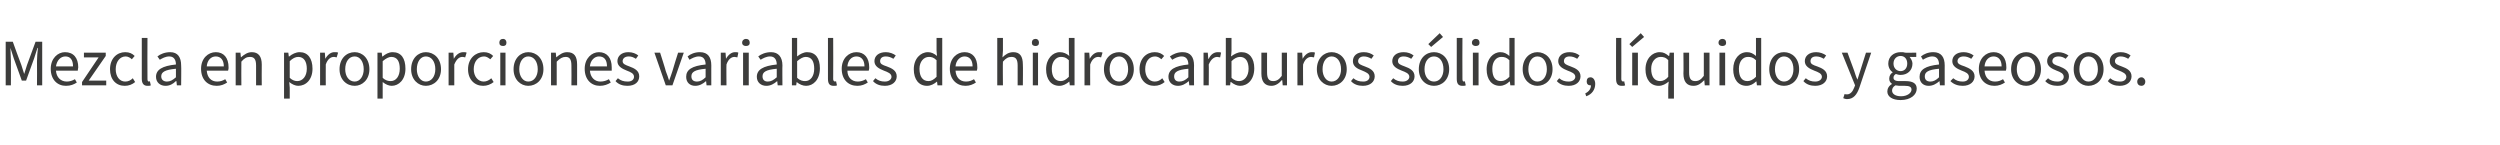 <?xml version="1.0" standalone="no"?><!DOCTYPE svg PUBLIC "-//W3C//DTD SVG 1.1//EN" "http://www.w3.org/Graphics/SVG/1.1/DTD/svg11.dtd"><svg xmlns="http://www.w3.org/2000/svg" version="1.1" width="527.2px" height="30.6px" viewBox="0 -1 527.2 30.6" style="top:-1px">  <desc>Mezcla en proporciones variables de hidrocarburos s lidos, l quidos y gaseosos.</desc>  <defs/>  <g id="Polygon78692">    <path d="M 1.2 7.8 L 2.7 7.8 C 2.7 7.8 4.45 12.68 4.5 12.7 C 4.7 13.3 4.9 13.9 5.1 14.6 C 5.1 14.6 5.1 14.6 5.1 14.6 C 5.3 13.9 5.5 13.3 5.7 12.7 C 5.73 12.68 7.5 7.8 7.5 7.8 L 8.9 7.8 L 8.9 17 L 7.8 17 C 7.8 17 7.83 11.88 7.8 11.9 C 7.8 11.1 7.9 9.9 8 9.1 C 7.99 9.14 7.9 9.1 7.9 9.1 L 7.2 11.3 L 5.5 16 L 4.6 16 L 2.9 11.3 L 2.2 9.1 C 2.2 9.1 2.16 9.14 2.2 9.1 C 2.2 9.9 2.3 11.1 2.3 11.9 C 2.32 11.88 2.3 17 2.3 17 L 1.2 17 L 1.2 7.8 Z M 10.7 13.5 C 10.7 11.3 12.2 10 13.7 10 C 15.5 10 16.5 11.2 16.5 13.2 C 16.5 13.4 16.4 13.6 16.4 13.9 C 16.4 13.9 11.8 13.9 11.8 13.9 C 11.9 15.3 12.8 16.2 14.1 16.2 C 14.7 16.2 15.3 16 15.8 15.7 C 15.8 15.7 16.2 16.4 16.2 16.4 C 15.6 16.8 14.9 17.1 13.9 17.1 C 12.1 17.1 10.7 15.8 10.7 13.5 Z M 15.4 13 C 15.4 11.6 14.8 10.9 13.8 10.9 C 12.8 10.9 12 11.7 11.8 13 C 11.8 13 15.4 13 15.4 13 Z M 17.3 16.3 L 20.8 11.1 L 17.7 11.1 L 17.7 10.1 L 22.3 10.1 L 22.3 10.8 L 18.7 16 L 22.4 16 L 22.4 17 L 17.3 17 L 17.3 16.3 Z M 23.2 13.6 C 23.2 11.3 24.7 10 26.4 10 C 27.3 10 27.9 10.3 28.4 10.8 C 28.4 10.8 27.8 11.5 27.8 11.5 C 27.5 11.2 27 10.9 26.5 10.9 C 25.3 10.9 24.4 12 24.4 13.6 C 24.4 15.1 25.2 16.2 26.4 16.2 C 27.1 16.2 27.6 15.9 28 15.5 C 28 15.5 28.5 16.3 28.5 16.3 C 27.9 16.8 27.2 17.1 26.3 17.1 C 24.5 17.1 23.2 15.8 23.2 13.6 Z M 29.9 15.6 C 29.9 15.58 29.9 7 29.9 7 L 31.1 7 C 31.1 7 31.06 15.66 31.1 15.7 C 31.1 16 31.2 16.2 31.4 16.2 C 31.5 16.2 31.5 16.2 31.6 16.1 C 31.6 16.1 31.8 17 31.8 17 C 31.6 17.1 31.4 17.1 31.1 17.1 C 30.3 17.1 29.9 16.6 29.9 15.6 Z M 32.9 15.2 C 32.9 13.7 34.2 12.9 37.1 12.6 C 37.1 11.8 36.8 10.9 35.7 10.9 C 34.9 10.9 34.2 11.3 33.7 11.6 C 33.7 11.6 33.2 10.9 33.2 10.9 C 33.8 10.4 34.8 10 35.9 10 C 37.5 10 38.2 11.1 38.2 12.8 C 38.25 12.76 38.2 17 38.2 17 L 37.3 17 L 37.2 16.1 C 37.2 16.1 37.14 16.14 37.1 16.1 C 36.5 16.7 35.8 17.1 34.9 17.1 C 33.8 17.1 32.9 16.4 32.9 15.2 Z M 37.1 15.3 C 37.1 15.3 37.1 13.5 37.1 13.5 C 34.8 13.7 34 14.2 34 15.1 C 34 15.9 34.6 16.2 35.2 16.2 C 35.9 16.2 36.4 15.9 37.1 15.3 Z M 42.4 13.5 C 42.4 11.3 43.9 10 45.5 10 C 47.2 10 48.2 11.2 48.2 13.2 C 48.2 13.4 48.2 13.6 48.1 13.9 C 48.1 13.9 43.6 13.9 43.6 13.9 C 43.7 15.3 44.5 16.2 45.8 16.2 C 46.5 16.2 47 16 47.5 15.7 C 47.5 15.7 47.9 16.4 47.9 16.4 C 47.3 16.8 46.6 17.1 45.7 17.1 C 43.8 17.1 42.4 15.8 42.4 13.5 Z M 47.2 13 C 47.2 11.6 46.5 10.9 45.5 10.9 C 44.5 10.9 43.7 11.7 43.6 13 C 43.6 13 47.2 13 47.2 13 Z M 49.7 10.1 L 50.7 10.1 L 50.8 11.1 C 50.8 11.1 50.81 11.13 50.8 11.1 C 51.5 10.5 52.2 10 53.1 10 C 54.5 10 55.2 10.9 55.2 12.6 C 55.17 12.64 55.2 17 55.2 17 L 54 17 C 54 17 54.01 12.79 54 12.8 C 54 11.5 53.6 11 52.7 11 C 52 11 51.5 11.3 50.9 12 C 50.87 12.02 50.9 17 50.9 17 L 49.7 17 L 49.7 10.1 Z M 59.9 10.1 L 60.8 10.1 L 60.9 10.9 C 60.9 10.9 60.99 10.93 61 10.9 C 61.6 10.4 62.4 10 63.2 10 C 64.9 10 65.9 11.3 65.9 13.5 C 65.9 15.8 64.5 17.1 62.9 17.1 C 62.3 17.1 61.6 16.8 61 16.3 C 61.02 16.34 61.1 17.5 61.1 17.5 L 61.1 19.8 L 59.9 19.8 L 59.9 10.1 Z M 64.7 13.5 C 64.7 12 64.1 11 62.9 11 C 62.3 11 61.7 11.3 61.1 11.9 C 61.1 11.9 61.1 15.4 61.1 15.4 C 61.7 16 62.3 16.1 62.7 16.1 C 63.8 16.1 64.7 15.1 64.7 13.5 Z M 67.5 10.1 L 68.5 10.1 L 68.6 11.4 C 68.6 11.4 68.62 11.38 68.6 11.4 C 69.1 10.5 69.8 10 70.5 10 C 70.9 10 71.1 10 71.3 10.1 C 71.3 10.1 71 11.1 71 11.1 C 70.8 11.1 70.7 11 70.4 11 C 69.8 11 69.1 11.4 68.7 12.6 C 68.68 12.58 68.7 17 68.7 17 L 67.5 17 L 67.5 10.1 Z M 71.6 13.6 C 71.6 11.3 73.1 10 74.8 10 C 76.4 10 77.9 11.3 77.9 13.6 C 77.9 15.8 76.4 17.1 74.8 17.1 C 73.1 17.1 71.6 15.8 71.6 13.6 Z M 76.7 13.6 C 76.7 12 75.9 10.9 74.8 10.9 C 73.6 10.9 72.8 12 72.8 13.6 C 72.8 15.1 73.6 16.2 74.8 16.2 C 75.9 16.2 76.7 15.1 76.7 13.6 Z M 79.6 10.1 L 80.5 10.1 L 80.6 10.9 C 80.6 10.9 80.66 10.93 80.7 10.9 C 81.3 10.4 82 10 82.8 10 C 84.6 10 85.5 11.3 85.5 13.5 C 85.5 15.8 84.1 17.1 82.6 17.1 C 82 17.1 81.3 16.8 80.7 16.3 C 80.69 16.34 80.7 17.5 80.7 17.5 L 80.7 19.8 L 79.6 19.8 L 79.6 10.1 Z M 84.3 13.5 C 84.3 12 83.8 11 82.5 11 C 82 11 81.4 11.3 80.7 11.9 C 80.7 11.9 80.7 15.4 80.7 15.4 C 81.3 16 81.9 16.1 82.4 16.1 C 83.5 16.1 84.3 15.1 84.3 13.5 Z M 86.7 13.6 C 86.7 11.3 88.2 10 89.8 10 C 91.5 10 93 11.3 93 13.6 C 93 15.8 91.5 17.1 89.8 17.1 C 88.2 17.1 86.7 15.8 86.7 13.6 Z M 91.8 13.6 C 91.8 12 91 10.9 89.8 10.9 C 88.7 10.9 87.9 12 87.9 13.6 C 87.9 15.1 88.7 16.2 89.8 16.2 C 91 16.2 91.8 15.1 91.8 13.6 Z M 94.6 10.1 L 95.6 10.1 L 95.7 11.4 C 95.7 11.4 95.74 11.38 95.7 11.4 C 96.2 10.5 96.9 10 97.7 10 C 98 10 98.2 10 98.4 10.1 C 98.4 10.1 98.1 11.1 98.1 11.1 C 97.9 11.1 97.8 11 97.5 11 C 96.9 11 96.3 11.4 95.8 12.6 C 95.8 12.58 95.8 17 95.8 17 L 94.6 17 L 94.6 10.1 Z M 98.7 13.6 C 98.7 11.3 100.3 10 102 10 C 102.9 10 103.5 10.3 104 10.8 C 104 10.8 103.4 11.5 103.4 11.5 C 103 11.2 102.6 10.9 102.1 10.9 C 100.8 10.9 99.9 12 99.9 13.6 C 99.9 15.1 100.8 16.2 102 16.2 C 102.6 16.2 103.2 15.9 103.6 15.5 C 103.6 15.5 104.1 16.3 104.1 16.3 C 103.5 16.8 102.7 17.1 101.9 17.1 C 100.1 17.1 98.7 15.8 98.7 13.6 Z M 105.5 10.1 L 106.6 10.1 L 106.6 17 L 105.5 17 L 105.5 10.1 Z M 105.3 8 C 105.3 7.5 105.6 7.2 106.1 7.2 C 106.5 7.2 106.8 7.5 106.8 8 C 106.8 8.5 106.5 8.7 106.1 8.7 C 105.6 8.7 105.3 8.5 105.3 8 Z M 108.3 13.6 C 108.3 11.3 109.8 10 111.4 10 C 113.1 10 114.6 11.3 114.6 13.6 C 114.6 15.8 113.1 17.1 111.4 17.1 C 109.8 17.1 108.3 15.8 108.3 13.6 Z M 113.4 13.6 C 113.4 12 112.6 10.9 111.4 10.9 C 110.3 10.9 109.5 12 109.5 13.6 C 109.5 15.1 110.3 16.2 111.4 16.2 C 112.6 16.2 113.4 15.1 113.4 13.6 Z M 116.2 10.1 L 117.2 10.1 L 117.3 11.1 C 117.3 11.1 117.34 11.13 117.3 11.1 C 118 10.5 118.7 10 119.6 10 C 121.1 10 121.7 10.9 121.7 12.6 C 121.7 12.64 121.7 17 121.7 17 L 120.5 17 C 120.5 17 120.54 12.79 120.5 12.8 C 120.5 11.5 120.1 11 119.3 11 C 118.6 11 118.1 11.3 117.4 12 C 117.4 12.02 117.4 17 117.4 17 L 116.2 17 L 116.2 10.1 Z M 123.3 13.5 C 123.3 11.3 124.8 10 126.3 10 C 128 10 129 11.2 129 13.2 C 129 13.4 129 13.6 129 13.9 C 129 13.9 124.4 13.9 124.4 13.9 C 124.5 15.3 125.4 16.2 126.6 16.2 C 127.3 16.2 127.9 16 128.4 15.7 C 128.4 15.7 128.8 16.4 128.8 16.4 C 128.2 16.8 127.4 17.1 126.5 17.1 C 124.7 17.1 123.3 15.8 123.3 13.5 Z M 128 13 C 128 11.6 127.4 10.9 126.3 10.9 C 125.4 10.9 124.5 11.7 124.4 13 C 124.4 13 128 13 128 13 Z M 129.8 16.1 C 129.8 16.1 130.3 15.5 130.3 15.5 C 130.9 16 131.5 16.2 132.4 16.2 C 133.3 16.2 133.7 15.7 133.7 15.2 C 133.7 14.5 133 14.2 132.2 13.9 C 131.2 13.5 130.2 13 130.2 11.9 C 130.2 10.8 131.1 10 132.5 10 C 133.4 10 134.1 10.3 134.6 10.7 C 134.6 10.7 134.1 11.4 134.1 11.4 C 133.6 11.1 133.2 10.9 132.6 10.9 C 131.7 10.9 131.3 11.4 131.3 11.9 C 131.3 12.5 131.9 12.7 132.7 13 C 133.8 13.4 134.8 13.9 134.8 15.1 C 134.8 16.2 134 17.1 132.3 17.1 C 131.3 17.1 130.4 16.8 129.8 16.1 Z M 138 10.1 L 139.2 10.1 C 139.2 10.1 140.45 14 140.4 14 C 140.7 14.7 140.9 15.4 141.1 16 C 141.1 16 141.1 16 141.1 16 C 141.3 15.4 141.6 14.7 141.8 14 C 141.76 14 143 10.1 143 10.1 L 144.2 10.1 L 141.8 17 L 140.4 17 L 138 10.1 Z M 144.7 15.2 C 144.7 13.7 145.9 12.9 148.8 12.6 C 148.8 11.8 148.5 10.9 147.4 10.9 C 146.6 10.9 145.9 11.3 145.4 11.6 C 145.4 11.6 145 10.9 145 10.9 C 145.6 10.4 146.5 10 147.6 10 C 149.3 10 150 11.1 150 12.8 C 149.99 12.76 150 17 150 17 L 149 17 L 148.9 16.1 C 148.9 16.1 148.89 16.14 148.9 16.1 C 148.2 16.7 147.5 17.1 146.6 17.1 C 145.5 17.1 144.7 16.4 144.7 15.2 Z M 148.8 15.3 C 148.8 15.3 148.8 13.5 148.8 13.5 C 146.5 13.7 145.8 14.2 145.8 15.1 C 145.8 15.9 146.3 16.2 147 16.2 C 147.6 16.2 148.2 15.9 148.8 15.3 Z M 152 10.1 L 153 10.1 L 153.1 11.4 C 153.1 11.4 153.09 11.38 153.1 11.4 C 153.6 10.5 154.3 10 155 10 C 155.3 10 155.5 10 155.7 10.1 C 155.7 10.1 155.5 11.1 155.5 11.1 C 155.3 11.1 155.1 11 154.9 11 C 154.3 11 153.6 11.4 153.2 12.6 C 153.16 12.58 153.2 17 153.2 17 L 152 17 L 152 10.1 Z M 156.7 10.1 L 157.9 10.1 L 157.9 17 L 156.7 17 L 156.7 10.1 Z M 156.5 8 C 156.5 7.5 156.9 7.2 157.3 7.2 C 157.8 7.2 158.1 7.5 158.1 8 C 158.1 8.5 157.8 8.7 157.3 8.7 C 156.9 8.7 156.5 8.5 156.5 8 Z M 159.6 15.2 C 159.6 13.7 160.9 12.9 163.8 12.6 C 163.8 11.8 163.5 10.9 162.4 10.9 C 161.6 10.9 160.9 11.3 160.4 11.6 C 160.4 11.6 159.9 10.9 159.9 10.9 C 160.5 10.4 161.5 10 162.6 10 C 164.2 10 165 11.1 165 12.8 C 164.96 12.76 165 17 165 17 L 164 17 L 163.9 16.1 C 163.9 16.1 163.85 16.14 163.9 16.1 C 163.2 16.7 162.5 17.1 161.6 17.1 C 160.5 17.1 159.6 16.4 159.6 15.2 Z M 163.8 15.3 C 163.8 15.3 163.8 13.5 163.8 13.5 C 161.5 13.7 160.8 14.2 160.8 15.1 C 160.8 15.9 161.3 16.2 161.9 16.2 C 162.6 16.2 163.1 15.9 163.8 15.3 Z M 168 16.3 C 168.04 16.25 168 16.3 168 16.3 L 167.9 17 L 167 17 L 167 7 L 168.1 7 L 168.1 9.7 C 168.1 9.7 168.08 10.92 168.1 10.9 C 168.7 10.4 169.5 10 170.2 10 C 172 10 172.9 11.3 172.9 13.4 C 172.9 15.8 171.5 17.1 170 17.1 C 169.3 17.1 168.6 16.8 168 16.3 Z M 171.7 13.5 C 171.7 12 171.2 11 169.9 11 C 169.4 11 168.8 11.3 168.1 11.9 C 168.1 11.9 168.1 15.4 168.1 15.4 C 168.7 16 169.3 16.1 169.8 16.1 C 170.9 16.1 171.7 15.1 171.7 13.5 Z M 174.6 15.6 C 174.58 15.58 174.6 7 174.6 7 L 175.7 7 C 175.7 7 175.74 15.66 175.7 15.7 C 175.7 16 175.9 16.2 176.1 16.2 C 176.1 16.2 176.2 16.2 176.3 16.1 C 176.3 16.1 176.5 17 176.5 17 C 176.3 17.1 176.1 17.1 175.8 17.1 C 174.9 17.1 174.6 16.6 174.6 15.6 Z M 177.5 13.5 C 177.5 11.3 179 10 180.6 10 C 182.3 10 183.3 11.2 183.3 13.2 C 183.3 13.4 183.3 13.6 183.2 13.9 C 183.2 13.9 178.7 13.9 178.7 13.9 C 178.7 15.3 179.6 16.2 180.9 16.2 C 181.5 16.2 182.1 16 182.6 15.7 C 182.6 15.7 183 16.4 183 16.4 C 182.4 16.8 181.7 17.1 180.8 17.1 C 178.9 17.1 177.5 15.8 177.5 13.5 Z M 182.3 13 C 182.3 11.6 181.6 10.9 180.6 10.9 C 179.6 10.9 178.8 11.7 178.7 13 C 178.7 13 182.3 13 182.3 13 Z M 184.1 16.1 C 184.1 16.1 184.6 15.5 184.6 15.5 C 185.2 16 185.8 16.2 186.6 16.2 C 187.5 16.2 188 15.7 188 15.2 C 188 14.5 187.2 14.2 186.4 13.9 C 185.4 13.5 184.4 13 184.4 11.9 C 184.4 10.8 185.3 10 186.8 10 C 187.6 10 188.4 10.3 188.9 10.7 C 188.9 10.7 188.4 11.4 188.4 11.4 C 187.9 11.1 187.4 10.9 186.8 10.9 C 185.9 10.9 185.6 11.4 185.6 11.9 C 185.6 12.5 186.1 12.7 187 13 C 188.1 13.4 189.1 13.9 189.1 15.1 C 189.1 16.2 188.2 17.1 186.6 17.1 C 185.6 17.1 184.7 16.8 184.1 16.1 Z M 192.7 13.6 C 192.7 11.4 194.1 10 195.7 10 C 196.4 10 197 10.3 197.6 10.8 C 197.57 10.76 197.5 9.6 197.5 9.6 L 197.5 7 L 198.7 7 L 198.7 17 L 197.7 17 L 197.6 16.2 C 197.6 16.2 197.57 16.15 197.6 16.2 C 197 16.7 196.3 17.1 195.5 17.1 C 193.8 17.1 192.7 15.8 192.7 13.6 Z M 197.5 15.2 C 197.5 15.2 197.5 11.7 197.5 11.7 C 196.9 11.1 196.4 11 195.9 11 C 194.8 11 193.9 12 193.9 13.5 C 193.9 15.2 194.6 16.1 195.8 16.1 C 196.4 16.1 196.9 15.8 197.5 15.2 Z M 200.3 13.5 C 200.3 11.3 201.8 10 203.4 10 C 205.1 10 206.1 11.2 206.1 13.2 C 206.1 13.4 206.1 13.6 206 13.9 C 206 13.9 201.5 13.9 201.5 13.9 C 201.6 15.3 202.4 16.2 203.7 16.2 C 204.4 16.2 204.9 16 205.4 15.7 C 205.4 15.7 205.8 16.4 205.8 16.4 C 205.2 16.8 204.5 17.1 203.6 17.1 C 201.8 17.1 200.3 15.8 200.3 13.5 Z M 205.1 13 C 205.1 11.6 204.4 10.9 203.4 10.9 C 202.5 10.9 201.6 11.7 201.5 13 C 201.5 13 205.1 13 205.1 13 Z M 210.3 7 L 211.5 7 L 211.5 9.7 C 211.5 9.7 211.41 11.1 211.4 11.1 C 212 10.5 212.7 10 213.7 10 C 215.1 10 215.7 10.9 215.7 12.6 C 215.75 12.64 215.7 17 215.7 17 L 214.6 17 C 214.6 17 214.59 12.79 214.6 12.8 C 214.6 11.5 214.2 11 213.3 11 C 212.6 11 212.1 11.3 211.5 12 C 211.45 12.02 211.5 17 211.5 17 L 210.3 17 L 210.3 7 Z M 217.8 10.1 L 218.9 10.1 L 218.9 17 L 217.8 17 L 217.8 10.1 Z M 217.6 8 C 217.6 7.5 217.9 7.2 218.4 7.2 C 218.8 7.2 219.1 7.5 219.1 8 C 219.1 8.5 218.8 8.7 218.4 8.7 C 217.9 8.7 217.6 8.5 217.6 8 Z M 220.6 13.6 C 220.6 11.4 222 10 223.5 10 C 224.3 10 224.9 10.3 225.5 10.8 C 225.45 10.76 225.4 9.6 225.4 9.6 L 225.4 7 L 226.6 7 L 226.6 17 L 225.6 17 L 225.5 16.2 C 225.5 16.2 225.46 16.15 225.5 16.2 C 224.9 16.7 224.2 17.1 223.4 17.1 C 221.7 17.1 220.6 15.8 220.6 13.6 Z M 225.4 15.2 C 225.4 15.2 225.4 11.7 225.4 11.7 C 224.8 11.1 224.3 11 223.7 11 C 222.7 11 221.8 12 221.8 13.5 C 221.8 15.2 222.5 16.1 223.7 16.1 C 224.3 16.1 224.8 15.8 225.4 15.2 Z M 228.7 10.1 L 229.7 10.1 L 229.8 11.4 C 229.8 11.4 229.81 11.38 229.8 11.4 C 230.3 10.5 231 10 231.7 10 C 232.1 10 232.3 10 232.5 10.1 C 232.5 10.1 232.2 11.1 232.2 11.1 C 232 11.1 231.9 11 231.6 11 C 231 11 230.3 11.4 229.9 12.6 C 229.88 12.58 229.9 17 229.9 17 L 228.7 17 L 228.7 10.1 Z M 232.8 13.6 C 232.8 11.3 234.3 10 236 10 C 237.6 10 239.1 11.3 239.1 13.6 C 239.1 15.8 237.6 17.1 236 17.1 C 234.3 17.1 232.8 15.8 232.8 13.6 Z M 237.9 13.6 C 237.9 12 237.1 10.9 236 10.9 C 234.8 10.9 234 12 234 13.6 C 234 15.1 234.8 16.2 236 16.2 C 237.1 16.2 237.9 15.1 237.9 13.6 Z M 240.3 13.6 C 240.3 11.3 241.8 10 243.5 10 C 244.4 10 245 10.3 245.5 10.8 C 245.5 10.8 244.9 11.5 244.9 11.5 C 244.6 11.2 244.1 10.9 243.6 10.9 C 242.3 10.9 241.5 12 241.5 13.6 C 241.5 15.1 242.3 16.2 243.5 16.2 C 244.2 16.2 244.7 15.9 245.1 15.5 C 245.1 15.5 245.6 16.3 245.6 16.3 C 245 16.8 244.3 17.1 243.4 17.1 C 241.6 17.1 240.3 15.8 240.3 13.6 Z M 246.4 15.2 C 246.4 13.7 247.7 12.9 250.6 12.6 C 250.6 11.8 250.3 10.9 249.2 10.9 C 248.4 10.9 247.7 11.3 247.2 11.6 C 247.2 11.6 246.7 10.9 246.7 10.9 C 247.4 10.4 248.3 10 249.4 10 C 251.1 10 251.8 11.1 251.8 12.8 C 251.77 12.76 251.8 17 251.8 17 L 250.8 17 L 250.7 16.1 C 250.7 16.1 250.67 16.14 250.7 16.1 C 250 16.7 249.3 17.1 248.4 17.1 C 247.3 17.1 246.4 16.4 246.4 15.2 Z M 250.6 15.3 C 250.6 15.3 250.6 13.5 250.6 13.5 C 248.3 13.7 247.6 14.2 247.6 15.1 C 247.6 15.9 248.1 16.2 248.7 16.2 C 249.4 16.2 250 15.9 250.6 15.3 Z M 253.8 10.1 L 254.7 10.1 L 254.8 11.4 C 254.8 11.4 254.87 11.38 254.9 11.4 C 255.3 10.5 256 10 256.8 10 C 257.1 10 257.3 10 257.5 10.1 C 257.5 10.1 257.3 11.1 257.3 11.1 C 257.1 11.1 256.9 11 256.7 11 C 256.1 11 255.4 11.4 254.9 12.6 C 254.94 12.58 254.9 17 254.9 17 L 253.8 17 L 253.8 10.1 Z M 259.6 16.3 C 259.58 16.25 259.5 16.3 259.5 16.3 L 259.4 17 L 258.5 17 L 258.5 7 L 259.7 7 L 259.7 9.7 C 259.7 9.7 259.63 10.92 259.6 10.9 C 260.3 10.4 261 10 261.8 10 C 263.5 10 264.5 11.3 264.5 13.4 C 264.5 15.8 263.1 17.1 261.5 17.1 C 260.9 17.1 260.2 16.8 259.6 16.3 Z M 263.3 13.5 C 263.3 12 262.7 11 261.5 11 C 260.9 11 260.3 11.3 259.7 11.9 C 259.7 11.9 259.7 15.4 259.7 15.4 C 260.3 16 260.9 16.1 261.3 16.1 C 262.4 16.1 263.3 15.1 263.3 13.5 Z M 266 14.5 C 266.02 14.46 266 10.1 266 10.1 L 267.2 10.1 C 267.2 10.1 267.18 14.31 267.2 14.3 C 267.2 15.6 267.6 16.1 268.5 16.1 C 269.2 16.1 269.7 15.8 270.3 15 C 270.28 14.96 270.3 10.1 270.3 10.1 L 271.4 10.1 L 271.4 17 L 270.5 17 L 270.4 15.9 C 270.4 15.9 270.35 15.89 270.3 15.9 C 269.7 16.6 269 17.1 268.1 17.1 C 266.7 17.1 266 16.2 266 14.5 Z M 273.6 10.1 L 274.6 10.1 L 274.7 11.4 C 274.7 11.4 274.69 11.38 274.7 11.4 C 275.2 10.5 275.9 10 276.6 10 C 276.9 10 277.1 10 277.3 10.1 C 277.3 10.1 277.1 11.1 277.1 11.1 C 276.9 11.1 276.7 11 276.5 11 C 275.9 11 275.2 11.4 274.8 12.6 C 274.76 12.58 274.8 17 274.8 17 L 273.6 17 L 273.6 10.1 Z M 277.7 13.6 C 277.7 11.3 279.2 10 280.8 10 C 282.5 10 284 11.3 284 13.6 C 284 15.8 282.5 17.1 280.8 17.1 C 279.2 17.1 277.7 15.8 277.7 13.6 Z M 282.8 13.6 C 282.8 12 282 10.9 280.8 10.9 C 279.7 10.9 278.9 12 278.9 13.6 C 278.9 15.1 279.7 16.2 280.8 16.2 C 282 16.2 282.8 15.1 282.8 13.6 Z M 284.9 16.1 C 284.9 16.1 285.4 15.5 285.4 15.5 C 286 16 286.6 16.2 287.5 16.2 C 288.4 16.2 288.8 15.7 288.8 15.2 C 288.8 14.5 288 14.2 287.3 13.9 C 286.2 13.5 285.3 13 285.3 11.9 C 285.3 10.8 286.1 10 287.6 10 C 288.5 10 289.2 10.3 289.7 10.7 C 289.7 10.7 289.2 11.4 289.2 11.4 C 288.7 11.1 288.2 10.9 287.6 10.9 C 286.8 10.9 286.4 11.4 286.4 11.9 C 286.4 12.5 287 12.7 287.8 13 C 288.9 13.4 289.9 13.9 289.9 15.1 C 289.9 16.2 289 17.1 287.4 17.1 C 286.4 17.1 285.5 16.8 284.9 16.1 Z M 293.3 16.1 C 293.3 16.1 293.8 15.5 293.8 15.5 C 294.4 16 295 16.2 295.8 16.2 C 296.7 16.2 297.2 15.7 297.2 15.2 C 297.2 14.5 296.4 14.2 295.6 13.9 C 294.6 13.5 293.6 13 293.6 11.9 C 293.6 10.8 294.5 10 296 10 C 296.9 10 297.6 10.3 298.1 10.7 C 298.1 10.7 297.6 11.4 297.6 11.4 C 297.1 11.1 296.6 10.9 296 10.9 C 295.1 10.9 294.8 11.4 294.8 11.9 C 294.8 12.5 295.4 12.7 296.2 13 C 297.3 13.4 298.3 13.9 298.3 15.1 C 298.3 16.2 297.4 17.1 295.8 17.1 C 294.8 17.1 293.9 16.8 293.3 16.1 Z M 299.2 13.6 C 299.2 11.3 300.7 10 302.4 10 C 304.1 10 305.6 11.3 305.6 13.6 C 305.6 15.8 304.1 17.1 302.4 17.1 C 300.7 17.1 299.2 15.8 299.2 13.6 Z M 304.4 13.6 C 304.4 12 303.6 10.9 302.4 10.9 C 301.2 10.9 300.4 12 300.4 13.6 C 300.4 15.1 301.2 16.2 302.4 16.2 C 303.6 16.2 304.4 15.1 304.4 13.6 Z M 301.2 8.3 L 303.6 6 L 304.3 6.8 L 301.8 8.9 L 301.2 8.3 Z M 307.2 15.6 C 307.2 15.58 307.2 7 307.2 7 L 308.4 7 C 308.4 7 308.36 15.66 308.4 15.7 C 308.4 16 308.5 16.2 308.7 16.2 C 308.8 16.2 308.8 16.2 308.9 16.1 C 308.9 16.1 309.1 17 309.1 17 C 308.9 17.1 308.7 17.1 308.4 17.1 C 307.5 17.1 307.2 16.6 307.2 15.6 Z M 310.6 10.1 L 311.8 10.1 L 311.8 17 L 310.6 17 L 310.6 10.1 Z M 310.4 8 C 310.4 7.5 310.8 7.2 311.2 7.2 C 311.7 7.2 312 7.5 312 8 C 312 8.5 311.7 8.7 311.2 8.7 C 310.8 8.7 310.4 8.5 310.4 8 Z M 313.5 13.6 C 313.5 11.4 314.9 10 316.4 10 C 317.2 10 317.7 10.3 318.3 10.8 C 318.31 10.76 318.3 9.6 318.3 9.6 L 318.3 7 L 319.4 7 L 319.4 17 L 318.5 17 L 318.4 16.2 C 318.4 16.2 318.32 16.15 318.3 16.2 C 317.8 16.7 317.1 17.1 316.3 17.1 C 314.6 17.1 313.5 15.8 313.5 13.6 Z M 318.3 15.2 C 318.3 15.2 318.3 11.7 318.3 11.7 C 317.7 11.1 317.2 11 316.6 11 C 315.5 11 314.7 12 314.7 13.5 C 314.7 15.2 315.3 16.1 316.5 16.1 C 317.2 16.1 317.7 15.8 318.3 15.2 Z M 321.1 13.6 C 321.1 11.3 322.6 10 324.2 10 C 325.9 10 327.4 11.3 327.4 13.6 C 327.4 15.8 325.9 17.1 324.2 17.1 C 322.6 17.1 321.1 15.8 321.1 13.6 Z M 326.2 13.6 C 326.2 12 325.4 10.9 324.2 10.9 C 323.1 10.9 322.3 12 322.3 13.6 C 322.3 15.1 323.1 16.2 324.2 16.2 C 325.4 16.2 326.2 15.1 326.2 13.6 Z M 328.3 16.1 C 328.3 16.1 328.8 15.5 328.8 15.5 C 329.4 16 330 16.2 330.8 16.2 C 331.7 16.2 332.2 15.7 332.2 15.2 C 332.2 14.5 331.4 14.2 330.6 13.9 C 329.6 13.5 328.6 13 328.6 11.9 C 328.6 10.8 329.5 10 331 10 C 331.9 10 332.6 10.3 333.1 10.7 C 333.1 10.7 332.6 11.4 332.6 11.4 C 332.1 11.1 331.6 10.9 331 10.9 C 330.1 10.9 329.8 11.4 329.8 11.9 C 329.8 12.5 330.4 12.7 331.2 13 C 332.3 13.4 333.3 13.9 333.3 15.1 C 333.3 16.2 332.4 17.1 330.8 17.1 C 329.8 17.1 328.9 16.8 328.3 16.1 Z M 334.3 18.7 C 335.1 18.3 335.5 17.7 335.5 17 C 335.5 17 335.4 17 335.4 17 C 334.9 17 334.6 16.7 334.6 16.2 C 334.6 15.6 334.9 15.3 335.4 15.3 C 336 15.3 336.4 15.9 336.4 16.7 C 336.4 17.9 335.7 18.9 334.5 19.3 C 334.5 19.3 334.3 18.7 334.3 18.7 Z M 340.8 15.6 C 340.77 15.58 340.8 7 340.8 7 L 341.9 7 C 341.9 7 341.93 15.66 341.9 15.7 C 341.9 16 342.1 16.2 342.3 16.2 C 342.3 16.2 342.4 16.2 342.5 16.1 C 342.5 16.1 342.7 17 342.7 17 C 342.5 17.1 342.3 17.1 342 17.1 C 341.1 17.1 340.8 16.6 340.8 15.6 Z M 344.2 10.1 L 345.4 10.1 L 345.4 17 L 344.2 17 L 344.2 10.1 Z M 343.6 8.3 L 346 6 L 346.7 6.8 L 344.2 8.9 L 343.6 8.3 Z M 351.8 17.4 C 351.8 17.4 351.88 16.17 351.9 16.2 C 351.3 16.7 350.6 17.1 349.8 17.1 C 348.1 17.1 347 15.8 347 13.6 C 347 11.4 348.4 10 350 10 C 350.8 10 351.3 10.3 351.9 10.8 C 351.91 10.79 352 10.8 352 10.8 L 352.1 10.1 L 353 10.1 L 353 19.8 L 351.8 19.8 L 351.8 17.4 Z M 351.8 15.2 C 351.8 15.2 351.8 11.7 351.8 11.7 C 351.3 11.1 350.7 11 350.2 11 C 349.1 11 348.2 12 348.2 13.5 C 348.2 15.2 348.9 16.1 350.1 16.1 C 350.7 16.1 351.3 15.8 351.8 15.2 Z M 355 14.5 C 355.05 14.46 355 10.1 355 10.1 L 356.2 10.1 C 356.2 10.1 356.21 14.31 356.2 14.3 C 356.2 15.6 356.6 16.1 357.5 16.1 C 358.2 16.1 358.7 15.8 359.3 15 C 359.3 14.96 359.3 10.1 359.3 10.1 L 360.5 10.1 L 360.5 17 L 359.5 17 L 359.4 15.9 C 359.4 15.9 359.37 15.89 359.4 15.9 C 358.7 16.6 358.1 17.1 357.1 17.1 C 355.7 17.1 355 16.2 355 14.5 Z M 362.6 10.1 L 363.8 10.1 L 363.8 17 L 362.6 17 L 362.6 10.1 Z M 362.4 8 C 362.4 7.5 362.8 7.2 363.2 7.2 C 363.7 7.2 364 7.5 364 8 C 364 8.5 363.7 8.7 363.2 8.7 C 362.8 8.7 362.4 8.5 362.4 8 Z M 365.5 13.6 C 365.5 11.4 366.8 10 368.4 10 C 369.2 10 369.7 10.3 370.3 10.8 C 370.31 10.76 370.3 9.6 370.3 9.6 L 370.3 7 L 371.4 7 L 371.4 17 L 370.5 17 L 370.4 16.2 C 370.4 16.2 370.32 16.15 370.3 16.2 C 369.8 16.7 369.1 17.1 368.3 17.1 C 366.6 17.1 365.5 15.8 365.5 13.6 Z M 370.3 15.2 C 370.3 15.2 370.3 11.7 370.3 11.7 C 369.7 11.1 369.2 11 368.6 11 C 367.5 11 366.7 12 366.7 13.5 C 366.7 15.2 367.3 16.1 368.5 16.1 C 369.1 16.1 369.7 15.8 370.3 15.2 Z M 373.1 13.6 C 373.1 11.3 374.5 10 376.2 10 C 377.9 10 379.4 11.3 379.4 13.6 C 379.4 15.8 377.9 17.1 376.2 17.1 C 374.5 17.1 373.1 15.8 373.1 13.6 Z M 378.2 13.6 C 378.2 12 377.4 10.9 376.2 10.9 C 375.1 10.9 374.3 12 374.3 13.6 C 374.3 15.1 375.1 16.2 376.2 16.2 C 377.4 16.2 378.2 15.1 378.2 13.6 Z M 380.3 16.1 C 380.3 16.1 380.8 15.5 380.8 15.5 C 381.4 16 382 16.2 382.8 16.2 C 383.7 16.2 384.2 15.7 384.2 15.2 C 384.2 14.5 383.4 14.2 382.6 13.9 C 381.6 13.5 380.6 13 380.6 11.9 C 380.6 10.8 381.5 10 383 10 C 383.8 10 384.6 10.3 385.1 10.7 C 385.1 10.7 384.6 11.4 384.6 11.4 C 384.1 11.1 383.6 10.9 383 10.9 C 382.1 10.9 381.8 11.4 381.8 11.9 C 381.8 12.5 382.3 12.7 383.2 13 C 384.3 13.4 385.3 13.9 385.3 15.1 C 385.3 16.2 384.4 17.1 382.8 17.1 C 381.8 17.1 380.9 16.8 380.3 16.1 Z M 388.7 19.7 C 388.7 19.7 389 18.8 389 18.8 C 389.1 18.9 389.3 18.9 389.5 18.9 C 390.2 18.9 390.7 18.3 391 17.5 C 391 17.47 391.2 17 391.2 17 L 388.4 10.1 L 389.6 10.1 C 389.6 10.1 391 13.9 391 13.9 C 391.2 14.5 391.4 15.2 391.7 15.8 C 391.7 15.8 391.7 15.8 391.7 15.8 C 391.9 15.2 392.1 14.5 392.3 13.9 C 392.29 13.9 393.5 10.1 393.5 10.1 L 394.6 10.1 C 394.6 10.1 392.08 17.51 392.1 17.5 C 391.6 18.9 390.9 19.9 389.5 19.9 C 389.2 19.9 388.9 19.8 388.7 19.7 Z M 398 18.3 C 398 17.7 398.3 17.1 399 16.7 C 399 16.7 399 16.7 399 16.7 C 398.6 16.4 398.4 16.1 398.4 15.6 C 398.4 15 398.7 14.5 399.1 14.3 C 399.1 14.3 399.1 14.2 399.1 14.2 C 398.6 13.9 398.2 13.2 398.2 12.4 C 398.2 10.9 399.4 10 400.8 10 C 401.1 10 401.5 10 401.7 10.1 C 401.74 10.15 404.1 10.1 404.1 10.1 L 404.1 11 C 404.1 11 402.72 11.04 402.7 11 C 403 11.4 403.3 11.9 403.3 12.4 C 403.3 13.9 402.2 14.8 400.8 14.8 C 400.4 14.8 400.1 14.7 399.8 14.6 C 399.5 14.8 399.3 15 399.3 15.4 C 399.3 15.8 399.6 16.1 400.5 16.1 C 400.5 16.1 401.8 16.1 401.8 16.1 C 403.4 16.1 404.2 16.6 404.2 17.7 C 404.2 19 402.9 20.1 400.8 20.1 C 399.1 20.1 398 19.4 398 18.3 Z M 402.2 12.4 C 402.2 11.4 401.6 10.8 400.8 10.8 C 400 10.8 399.3 11.4 399.3 12.4 C 399.3 13.4 400 14 400.8 14 C 401.6 14 402.2 13.4 402.2 12.4 Z M 403.1 17.9 C 403.1 17.3 402.6 17.1 401.7 17.1 C 401.7 17.1 400.5 17.1 400.5 17.1 C 400.3 17.1 400 17 399.7 17 C 399.2 17.3 399 17.7 399 18.1 C 399 18.8 399.7 19.3 400.9 19.3 C 402.2 19.3 403.1 18.6 403.1 17.9 Z M 404.8 15.2 C 404.8 13.7 406 12.9 408.9 12.6 C 408.9 11.8 408.6 10.9 407.5 10.9 C 406.7 10.9 406 11.3 405.5 11.6 C 405.5 11.6 405.1 10.9 405.1 10.9 C 405.7 10.4 406.6 10 407.7 10 C 409.4 10 410.1 11.1 410.1 12.8 C 410.09 12.76 410.1 17 410.1 17 L 409.1 17 L 409 16.1 C 409 16.1 408.99 16.14 409 16.1 C 408.3 16.7 407.6 17.1 406.7 17.1 C 405.6 17.1 404.8 16.4 404.8 15.2 Z M 408.9 15.3 C 408.9 15.3 408.9 13.5 408.9 13.5 C 406.6 13.7 405.9 14.2 405.9 15.1 C 405.9 15.9 406.4 16.2 407.1 16.2 C 407.7 16.2 408.3 15.9 408.9 15.3 Z M 411.3 16.1 C 411.3 16.1 411.9 15.5 411.9 15.5 C 412.5 16 413.1 16.2 413.9 16.2 C 414.8 16.2 415.2 15.7 415.2 15.2 C 415.2 14.5 414.5 14.2 413.7 13.9 C 412.7 13.5 411.7 13 411.7 11.9 C 411.7 10.8 412.6 10 414.1 10 C 414.9 10 415.7 10.3 416.2 10.7 C 416.2 10.7 415.7 11.4 415.7 11.4 C 415.2 11.1 414.7 10.9 414.1 10.9 C 413.2 10.9 412.8 11.4 412.8 11.9 C 412.8 12.5 413.4 12.7 414.3 13 C 415.3 13.4 416.4 13.9 416.4 15.1 C 416.4 16.2 415.5 17.1 413.9 17.1 C 412.9 17.1 412 16.8 411.3 16.1 Z M 417.3 13.5 C 417.3 11.3 418.8 10 420.4 10 C 422.1 10 423.1 11.2 423.1 13.2 C 423.1 13.4 423.1 13.6 423 13.9 C 423 13.9 418.5 13.9 418.5 13.9 C 418.6 15.3 419.4 16.2 420.7 16.2 C 421.4 16.2 421.9 16 422.4 15.7 C 422.4 15.7 422.8 16.4 422.8 16.4 C 422.2 16.8 421.5 17.1 420.6 17.1 C 418.7 17.1 417.3 15.8 417.3 13.5 Z M 422.1 13 C 422.1 11.6 421.4 10.9 420.4 10.9 C 419.4 10.9 418.6 11.7 418.5 13 C 418.5 13 422.1 13 422.1 13 Z M 424.1 13.6 C 424.1 11.3 425.6 10 427.3 10 C 428.9 10 430.4 11.3 430.4 13.6 C 430.4 15.8 428.9 17.1 427.3 17.1 C 425.6 17.1 424.1 15.8 424.1 13.6 Z M 429.2 13.6 C 429.2 12 428.4 10.9 427.3 10.9 C 426.1 10.9 425.3 12 425.3 13.6 C 425.3 15.1 426.1 16.2 427.3 16.2 C 428.4 16.2 429.2 15.1 429.2 13.6 Z M 431.3 16.1 C 431.3 16.1 431.9 15.5 431.9 15.5 C 432.4 16 433.1 16.2 433.9 16.2 C 434.8 16.2 435.2 15.7 435.2 15.2 C 435.2 14.5 434.5 14.2 433.7 13.9 C 432.7 13.5 431.7 13 431.7 11.9 C 431.7 10.8 432.6 10 434 10 C 434.9 10 435.6 10.3 436.2 10.7 C 436.2 10.7 435.6 11.4 435.6 11.4 C 435.2 11.1 434.7 10.9 434.1 10.9 C 433.2 10.9 432.8 11.4 432.8 11.9 C 432.8 12.5 433.4 12.7 434.3 13 C 435.3 13.4 436.3 13.9 436.3 15.1 C 436.3 16.2 435.5 17.1 433.9 17.1 C 432.9 17.1 431.9 16.8 431.3 16.1 Z M 437.3 13.6 C 437.3 11.3 438.8 10 440.4 10 C 442.1 10 443.6 11.3 443.6 13.6 C 443.6 15.8 442.1 17.1 440.4 17.1 C 438.8 17.1 437.3 15.8 437.3 13.6 Z M 442.4 13.6 C 442.4 12 441.6 10.9 440.4 10.9 C 439.3 10.9 438.5 12 438.5 13.6 C 438.5 15.1 439.3 16.2 440.4 16.2 C 441.6 16.2 442.4 15.1 442.4 13.6 Z M 444.5 16.1 C 444.5 16.1 445 15.5 445 15.5 C 445.6 16 446.2 16.2 447.1 16.2 C 448 16.2 448.4 15.7 448.4 15.2 C 448.4 14.5 447.6 14.2 446.9 13.9 C 445.8 13.5 444.9 13 444.9 11.9 C 444.9 10.8 445.7 10 447.2 10 C 448.1 10 448.8 10.3 449.3 10.7 C 449.3 10.7 448.8 11.4 448.8 11.4 C 448.3 11.1 447.8 10.9 447.2 10.9 C 446.4 10.9 446 11.4 446 11.9 C 446 12.5 446.6 12.7 447.4 13 C 448.5 13.4 449.5 13.9 449.5 15.1 C 449.5 16.2 448.6 17.1 447 17.1 C 446 17.1 445.1 16.8 444.5 16.1 Z M 450.7 16.2 C 450.7 15.7 451.1 15.3 451.6 15.3 C 452 15.3 452.4 15.7 452.4 16.2 C 452.4 16.8 452 17.1 451.6 17.1 C 451.1 17.1 450.7 16.8 450.7 16.2 Z " stroke="none" fill="#3c3c3b"/>  </g></svg>